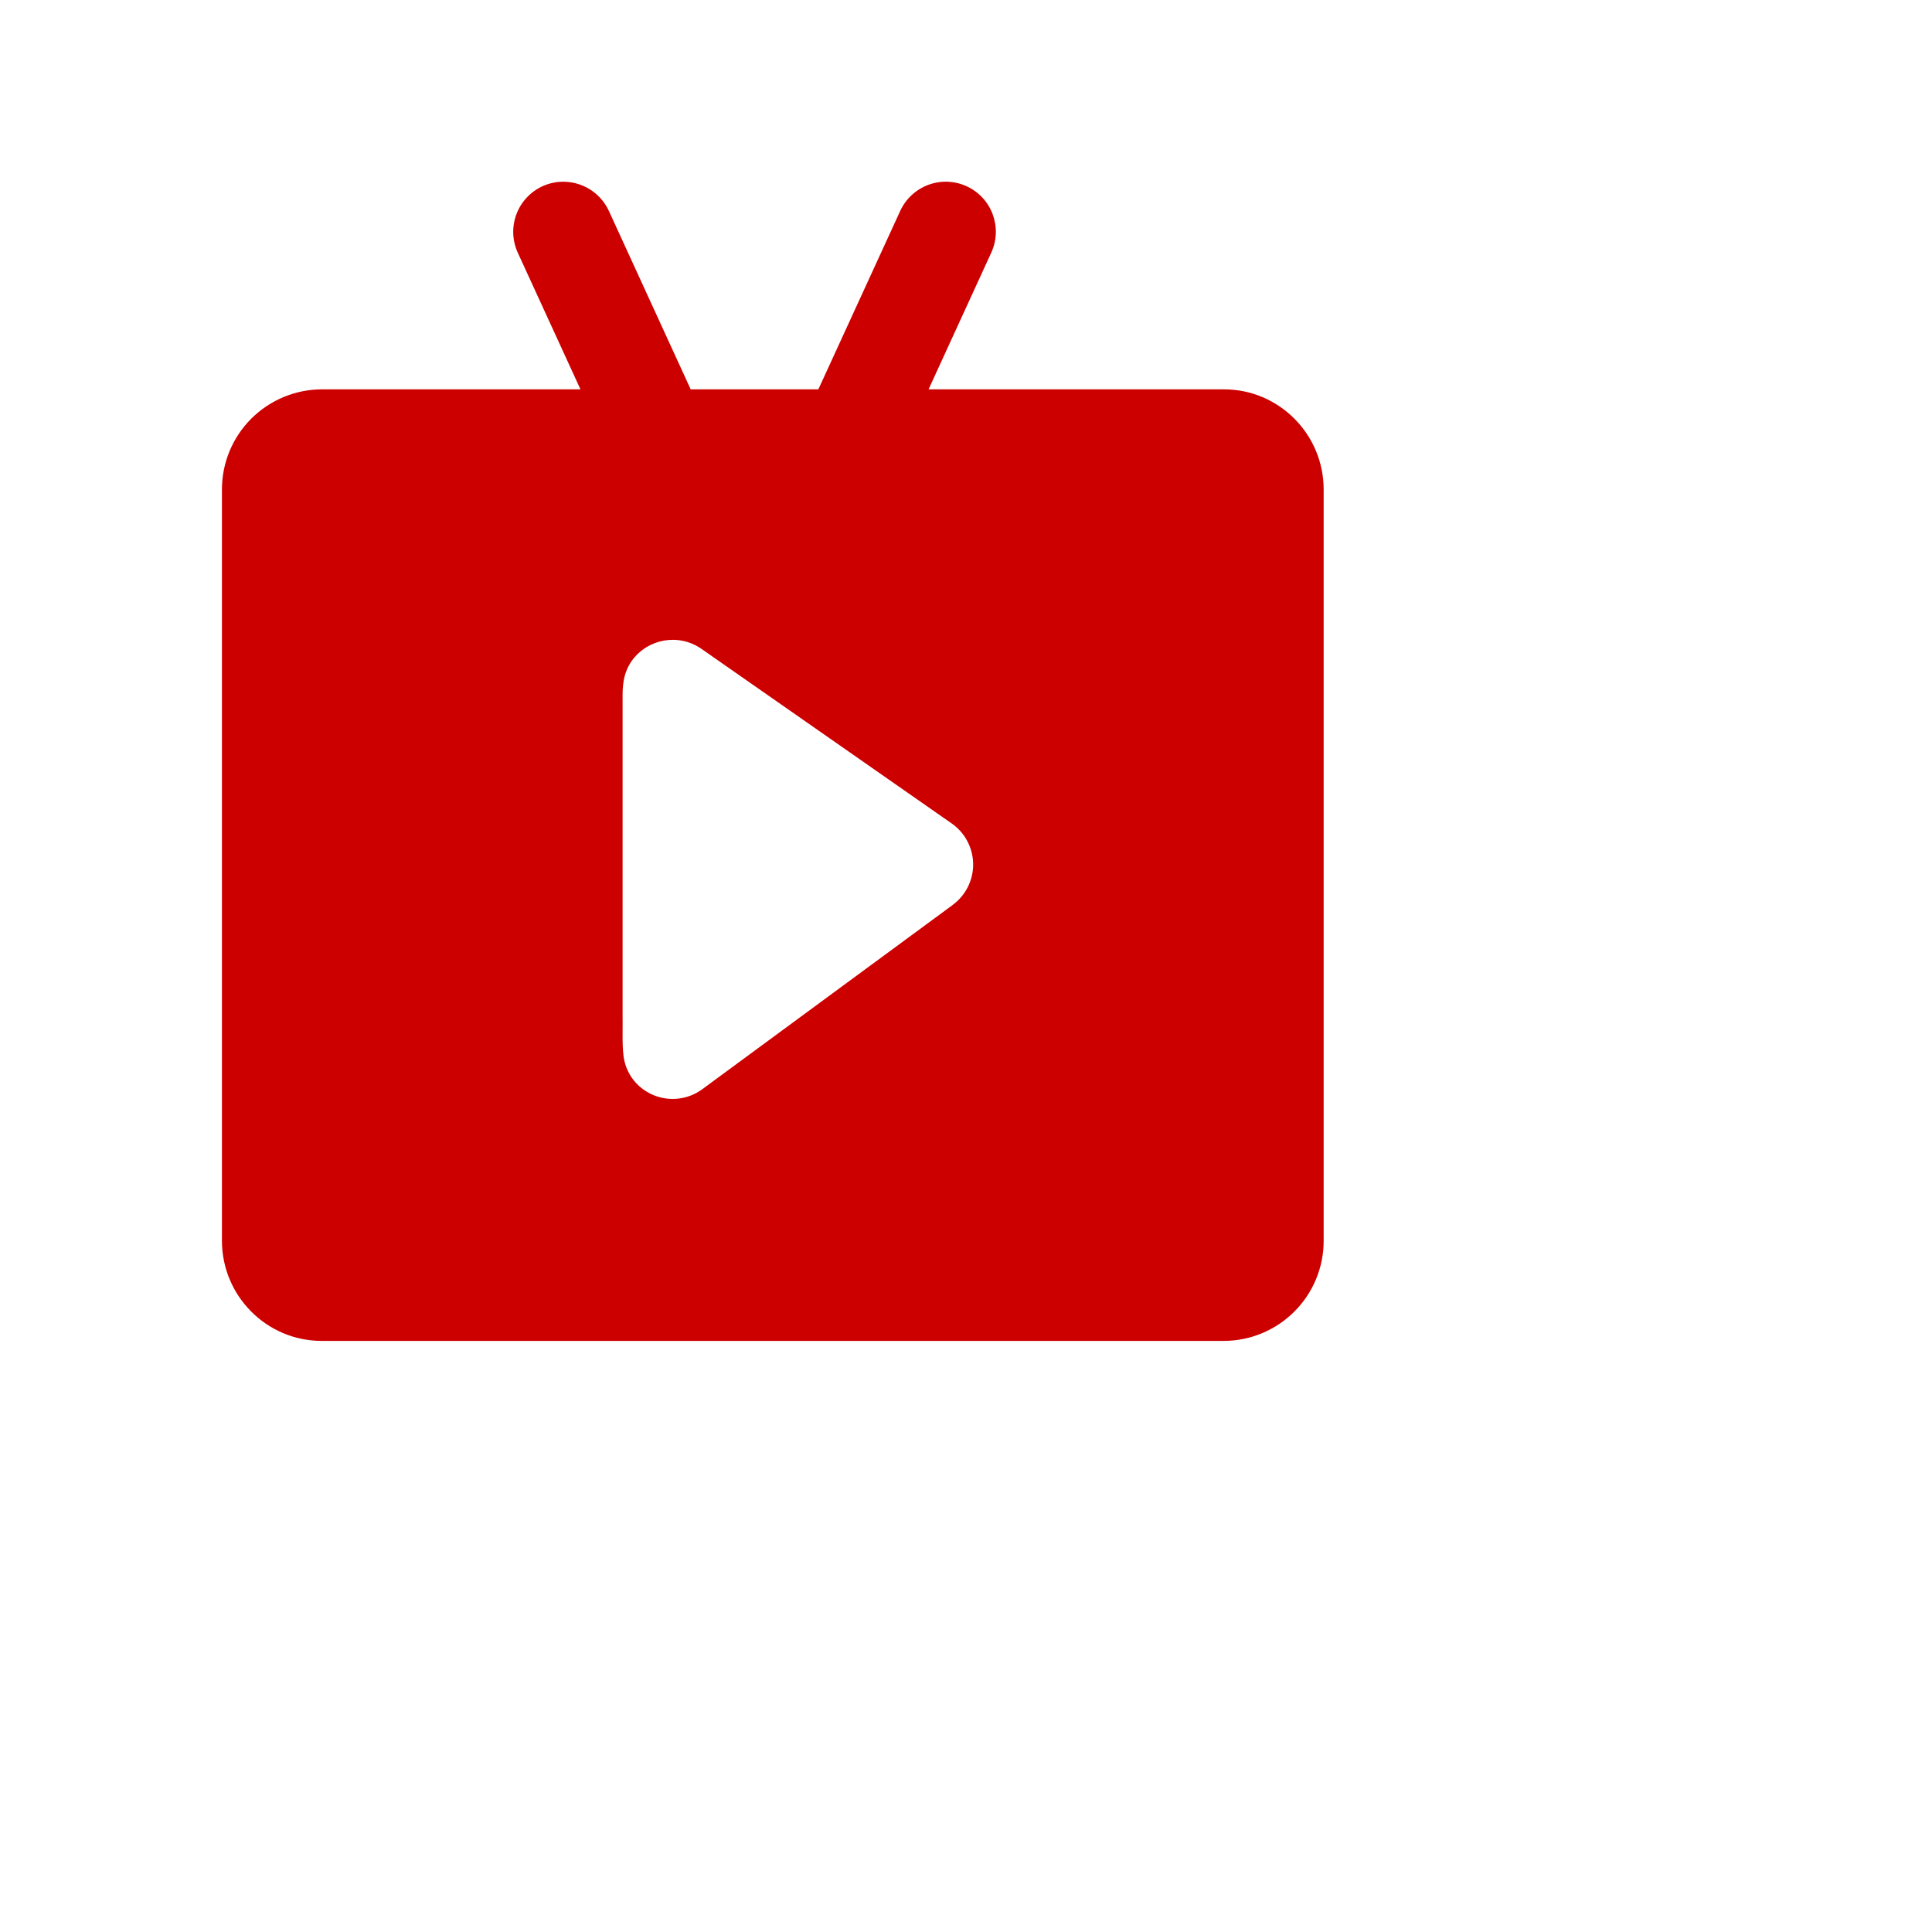 <svg fill="none" xmlns="http://www.w3.org/2000/svg" width="40" height="40"><path d="M19.726 18.735L14.541 22.55C14.432 22.631 14.307 22.689 14.175 22.722C14.043 22.754 13.906 22.761 13.771 22.74C13.636 22.72 13.507 22.673 13.39 22.602C13.274 22.532 13.172 22.439 13.092 22.329C12.995 22.194 12.933 22.037 12.911 21.873C12.888 21.708 12.89 21.541 12.89 21.385C12.89 21.209 12.892 21.147 12.89 21.022V14.801C12.89 14.713 12.89 14.705 12.89 14.533C12.89 14.33 12.887 14.255 12.911 14.106C12.934 13.956 12.99 13.814 13.075 13.689C13.405 13.222 14.05 13.106 14.52 13.432L19.704 17.049C19.839 17.143 19.95 17.268 20.027 17.414C20.104 17.56 20.146 17.722 20.148 17.887C20.15 18.051 20.113 18.214 20.039 18.362C19.965 18.509 19.858 18.637 19.725 18.735M25.343 8.061H19.225L20.523 5.231C20.762 4.711 20.534 4.095 20.013 3.856C19.763 3.742 19.478 3.731 19.22 3.827C18.962 3.923 18.753 4.117 18.638 4.367L16.943 8.061H14.3L12.606 4.367C12.491 4.117 12.281 3.923 12.024 3.828C11.766 3.732 11.481 3.742 11.231 3.856C10.981 3.971 10.787 4.18 10.691 4.438C10.595 4.696 10.605 4.981 10.72 5.232L12.018 8.061H6.66C6.112 8.063 5.586 8.283 5.199 8.671C4.812 9.06 4.594 9.586 4.595 10.135V25.688C4.595 26.832 5.522 27.762 6.66 27.762H25.342C25.89 27.76 26.415 27.54 26.802 27.151C27.189 26.763 27.406 26.237 27.405 25.688V10.135C27.405 8.992 26.48 8.061 25.342 8.061" fill="#cd0000"></path></svg>